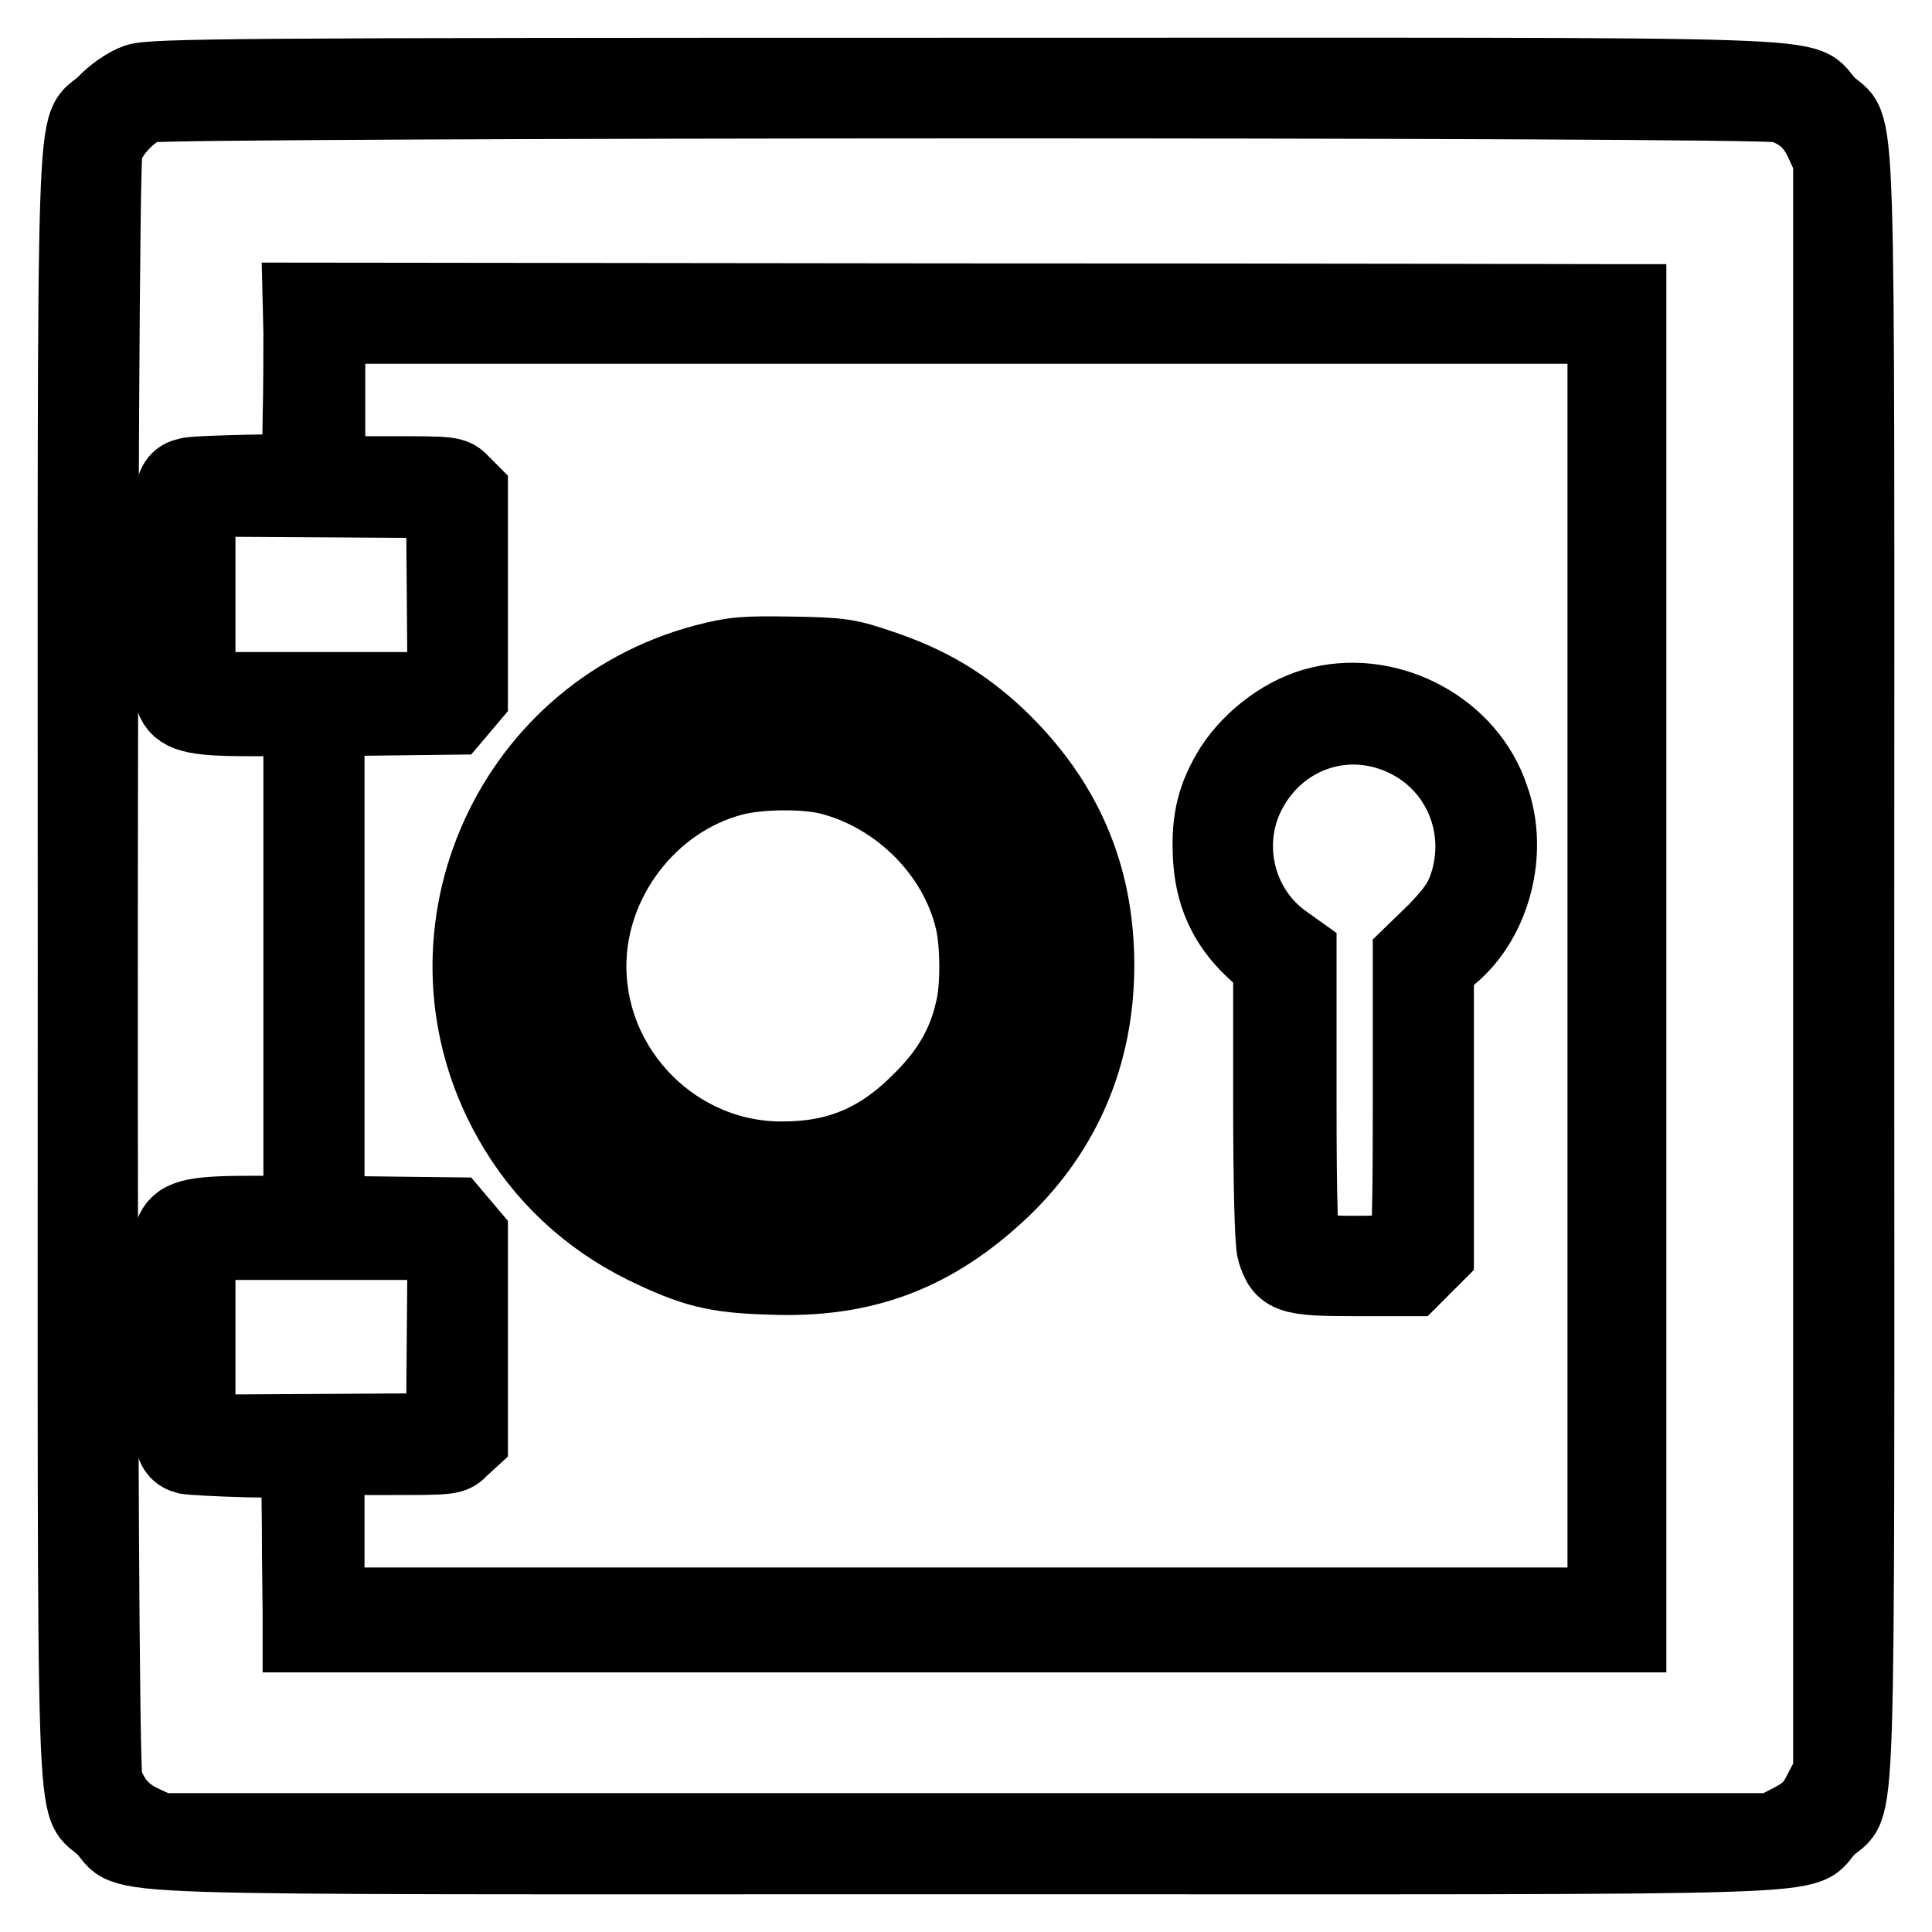 <?xml version="1.0" encoding="utf-8"?>
<!-- Svg Vector Icons : http://www.onlinewebfonts.com/icon -->
<!DOCTYPE svg PUBLIC "-//W3C//DTD SVG 1.1//EN" "http://www.w3.org/Graphics/SVG/1.1/DTD/svg11.dtd">
<svg version="1.1" xmlns="http://www.w3.org/2000/svg" xmlns:xlink="http://www.w3.org/1999/xlink" x="0px" y="0px" viewBox="0 0 256 256" enable-background="new 0 0 256 256" xml:space="preserve">
<g><g><g><path stroke-width="10" fill-opacity="0" stroke="#000000"  d="M18.1,10.8c-1.2,0.4-3.1,1.7-4.3,3C9.6,17.9,10,6.9,10,128c0,121.1-0.4,110,3.8,114.2C18,246.4,6.9,246,128,246c121.1,0,110,0.4,114.2-3.8c4.2-4.1,3.8,6.9,3.8-114.2c0-121.1,0.4-110-3.8-114.2C238,9.6,249.1,10,127.8,10C31.3,10,20,10.1,18.1,10.8z M236,13.9c2.7,0.9,4.3,2.3,5.5,4.9l1.1,2.4V128v106.9l-1.3,2.5c-1,2-1.8,2.8-3.9,3.9l-2.5,1.3H128H21.2l-2.4-1.1c-2.5-1.2-3.9-2.8-4.9-5.5c-0.9-2.4-0.8-213.5,0-216.2c0.7-2.3,3.4-5.1,5.6-5.9C22,13.2,233.8,13.1,236,13.9z"/><path stroke-width="10" fill-opacity="0" stroke="#000000"  d="M39.9,44c0,2.3,0,7.5-0.1,11.4l-0.1,7.1l-6.9,0.1c-3.8,0.1-7.4,0.2-7.9,0.4c-2.3,0.5-2.5,2-2.5,15.7c0,6.9,0.2,13.1,0.5,13.8c0.8,2.2,2.6,2.7,10.1,2.7h6.9V128l0,32.8H33c-7.6,0-9.4,0.5-10.2,2.7c-0.3,0.7-0.5,6.9-0.5,13.8c0,13.6,0.2,15.1,2.5,15.7c0.6,0.1,4.1,0.3,7.9,0.4l6.9,0.1l0.1,8.8c0,4.9,0.1,10,0.1,11.5l0,2.8h88h88v-88.3V40l-2,0c-1.1,0-40.7-0.1-88-0.1l-86-0.1L39.9,44z M212.7,128v84.7H128H43.3v-9.8v-9.8h8.3c8.2,0,8.4,0,9.5-1.2l1.2-1.1v-13.6v-13.6l-1.1-1.3l-1.1-1.3l-8.4-0.1l-8.4-0.1V128V95.2l8.4-0.1l8.4-0.1l1.1-1.3l1.1-1.3V78.7V65.1L61.2,64c-1.1-1.2-1.3-1.2-9.5-1.2h-8.3v-9.8v-9.8H128h84.7V128z M58.9,78.8L59,91.4H42.6H26.2V78.7V66.1l16.3,0.1l16.3,0.1L58.9,78.8z M58.9,177.1l-0.1,12.5l-16.3,0.1l-16.3,0.1v-12.6v-12.6h16.4H59L58.9,177.1z"/><path stroke-width="10" fill-opacity="0" stroke="#000000"  d="M93.4,87.7c-26.4,7-39.1,37-25.7,60.7c4.1,7.3,10.2,13,17.7,16.7c6.4,3.1,9.3,3.9,16.7,4.1c12.3,0.5,21.6-3,30.6-11.5c8.3-7.9,12.6-18.1,12.6-29.8c0-12-4.3-21.9-13.1-30.3c-4.7-4.4-9.3-7.1-15.6-9.2c-4.1-1.4-5.1-1.6-11.7-1.7C98.5,86.6,97.3,86.7,93.4,87.7z M114.4,91.4c16.8,5.3,27.4,19.5,27.4,36.6c0,15.1-8.2,28-21.9,34.4c-4.9,2.3-8.4,3.2-14.2,3.5c-8.3,0.4-15.7-1.5-22.5-6c-17.6-11.6-22.7-35.1-11.3-52.5c5.5-8.4,14.3-14.5,24-16.7C100.7,89.6,110,89.9,114.4,91.4z"/><path stroke-width="10" fill-opacity="0" stroke="#000000"  d="M100.4,99c-7,1-12.2,3.5-17.2,8.5c-5.8,5.8-8.5,12.4-8.5,20.5c0,5.1,0.7,8,3,12.8c1.5,3.2,2.7,4.8,5.6,7.7c6,6,12.6,8.7,21,8.6c14.2-0.1,26-10.2,28.5-24.5c0.7-4.2,0.7-4.9,0-9.1c-1.4-8.3-5.7-15-12.4-19.6C114.5,99.9,107,98.1,100.4,99z M110.1,103c9.1,2.4,16.7,10,18.8,19c0.7,3,0.8,8.8,0,11.9c-1,4.5-3.2,8.3-7.1,12.1c-5.3,5.3-10.8,7.6-18.1,7.6C89.7,153.7,78,142.1,78,128c0-11.4,8.1-22,19.1-24.9C100.5,102.2,106.7,102.1,110.1,103z"/><path stroke-width="10" fill-opacity="0" stroke="#000000"  d="M175,93.3c-4.5,1-9.1,4.4-11.7,8.4c-2.3,3.7-3.1,6.8-2.9,11.5c0.2,5.2,2,9.2,5.6,12.6l2.4,2.2V146c0,10.8,0.2,18.7,0.5,19.7c1,3.4,2,3.7,10.6,3.7h7.6l1.6-1.6l1.6-1.6v-19v-19l2-1.7c5.6-4.7,7.9-13.7,5.3-20.8C194.6,96.6,184.3,91.1,175,93.3z M186,97.8c7.4,3.4,11,11.8,8.3,19.7c-0.7,2-1.6,3.3-4.1,5.9l-3.3,3.2v19.2c0,14.3-0.1,19.3-0.6,19.7c-0.4,0.4-2.6,0.6-6.8,0.6s-6.4-0.2-6.8-0.6c-0.4-0.4-0.6-5.5-0.6-19.9v-19.4l-2.1-1.5c-5.9-4.3-8-12.4-4.9-19.1C168.9,97.5,178,94.1,186,97.8z"/></g></g></g>
</svg>